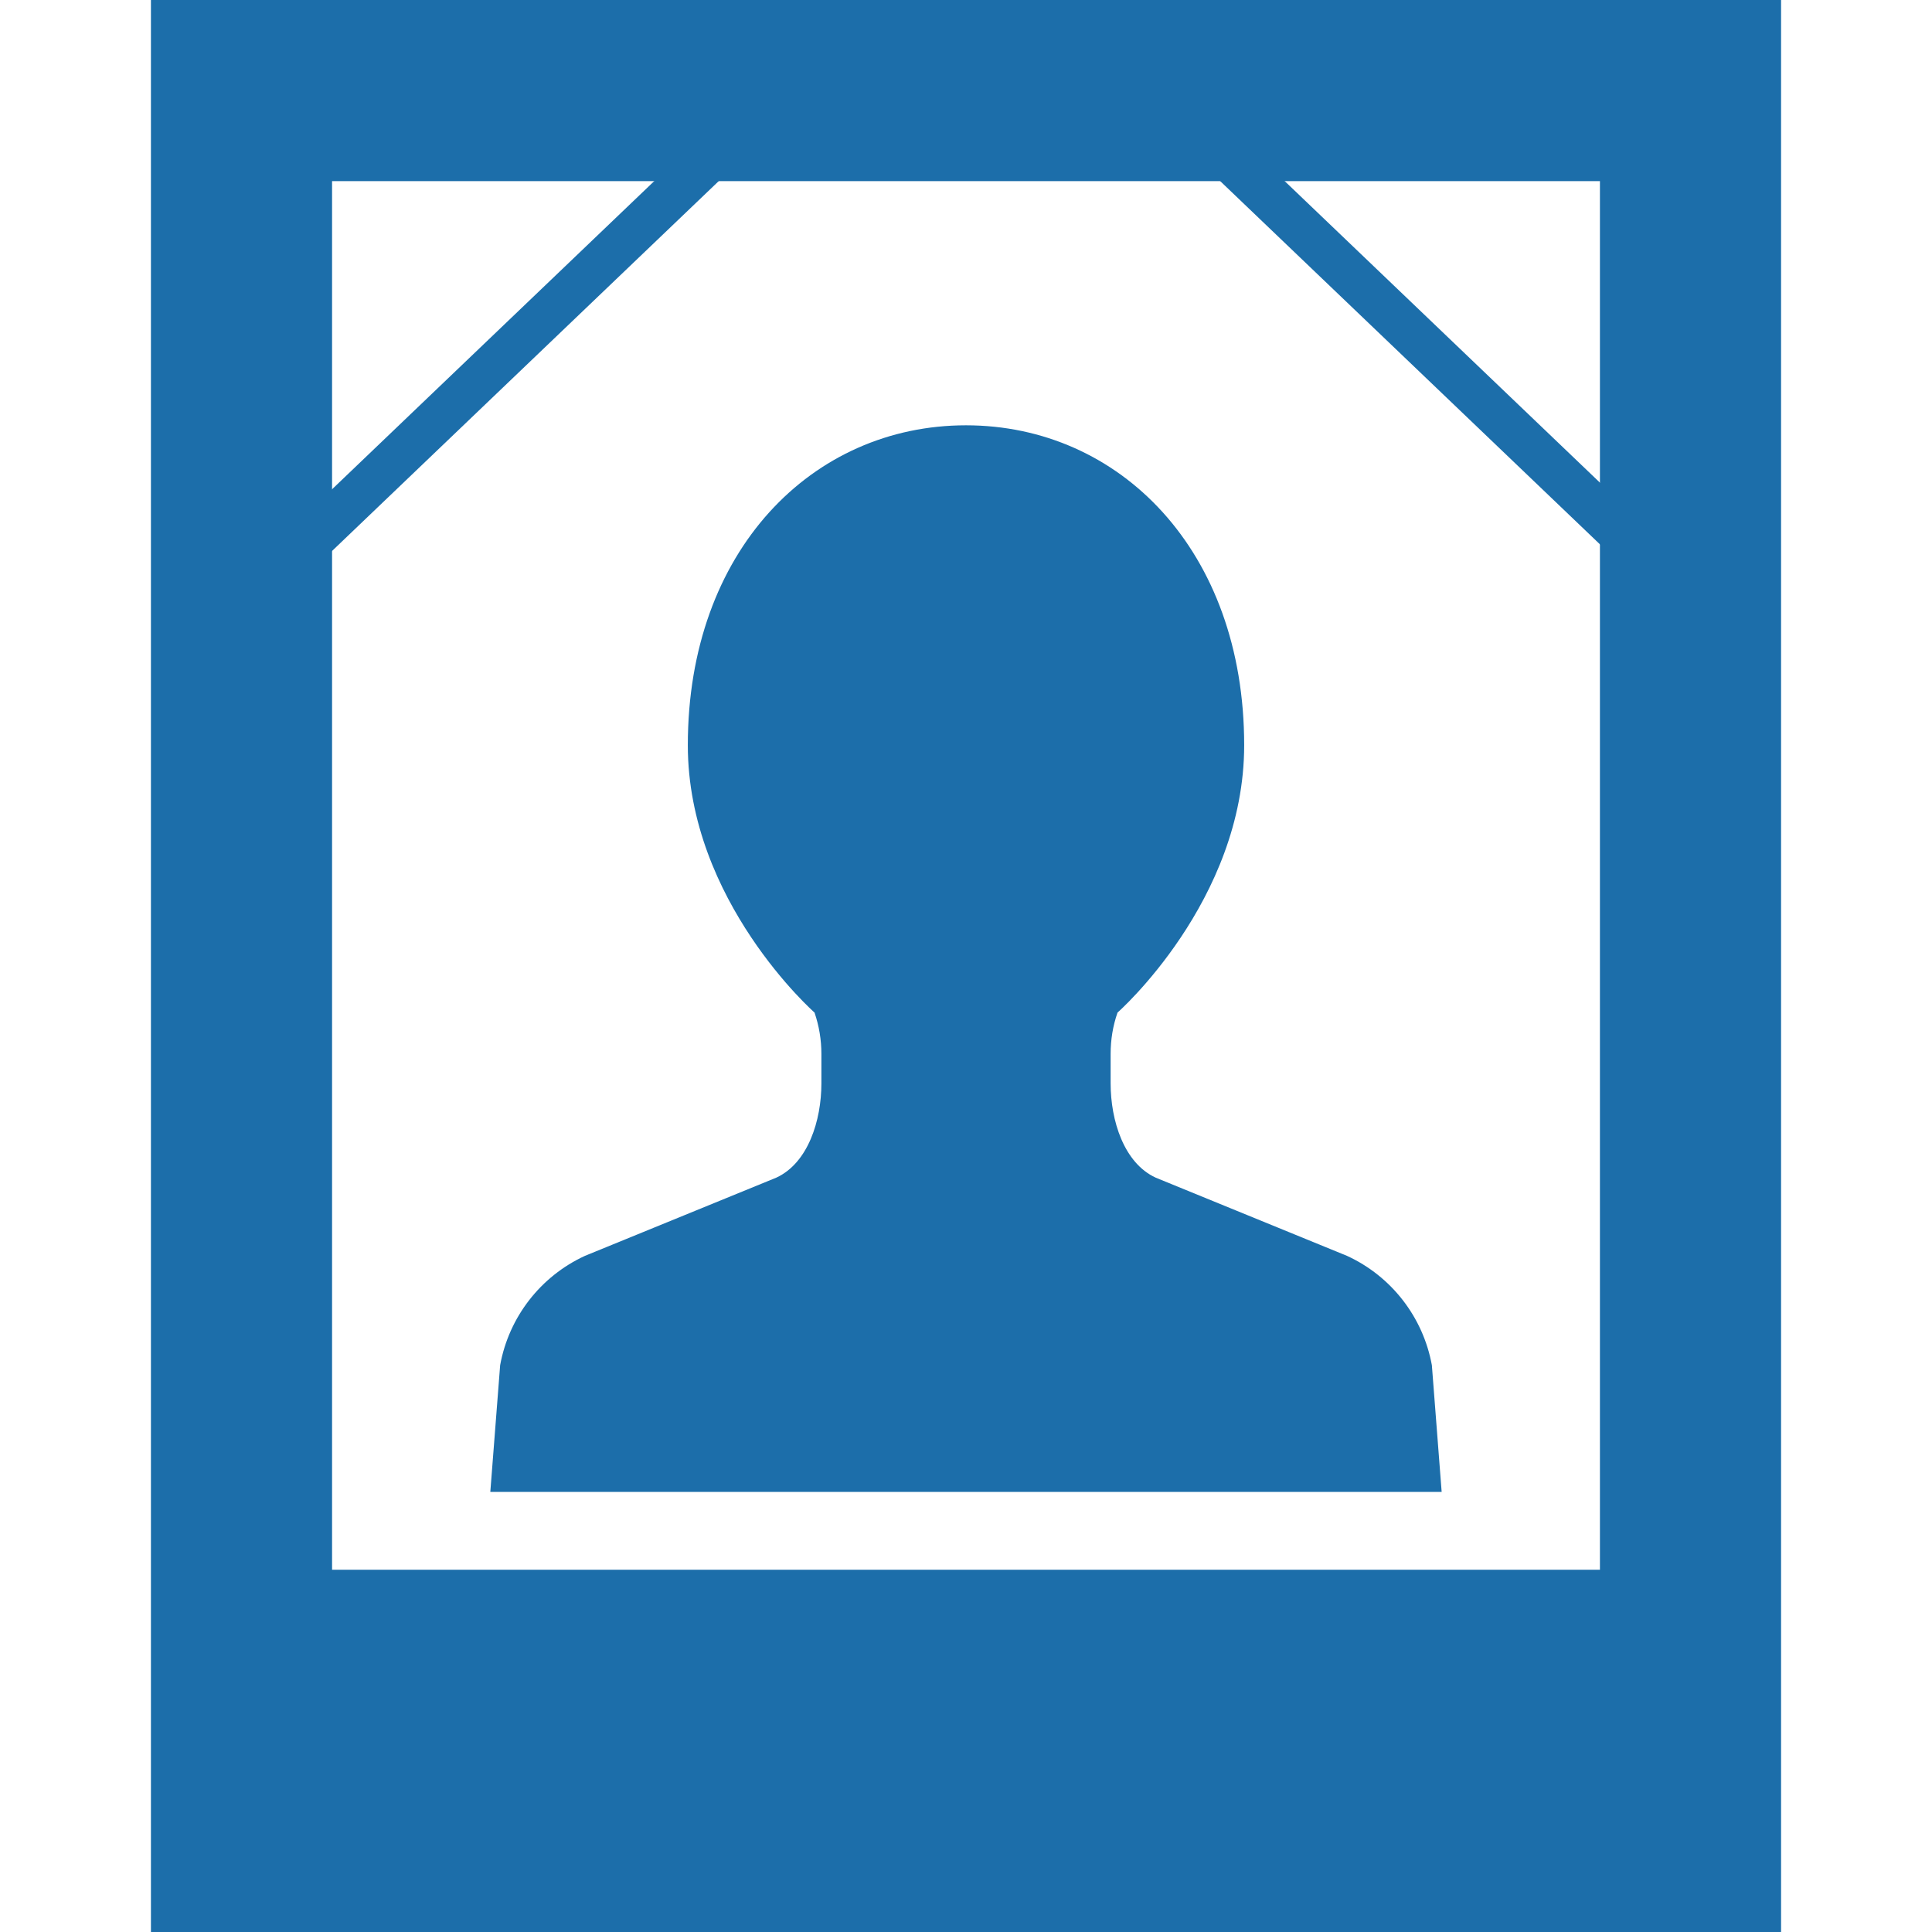 <svg width="130" height="130" viewBox="0 0 130 130" fill="none" xmlns="http://www.w3.org/2000/svg">
<path d="M97.006 100.388L96.347 91.86C95.754 88.623 93.624 85.876 90.635 84.503L77.767 79.243C75.62 78.257 74.732 75.388 74.732 72.905V70.911C74.732 69.965 74.882 69.029 75.196 68.134C75.196 68.134 83.718 60.628 83.718 50.144C83.718 37.042 75.339 28.618 64.998 28.618C54.665 28.618 46.282 37.042 46.282 50.144C46.282 60.628 54.808 68.134 54.808 68.134C55.113 69.029 55.27 69.965 55.27 70.911V72.905C55.27 75.388 54.377 78.257 52.233 79.243L39.361 84.503C36.376 85.876 34.243 88.623 33.654 91.86L32.992 100.388H64.998H97.006Z" fill="#1C6EAA"/>
<path d="M10.156 0V130H119.844V0H10.156ZM107.656 105.625H22.344V12.188H107.656V105.625Z" fill="#1C6EAA"/>
<path d="M81.242 9.286L110.51 37.281" stroke="#1C6EAA" stroke-width="3"/>
<path d="M19.957 37.28L49.224 9.286" stroke="#1C6EAA" stroke-width="3"/>
</svg>
